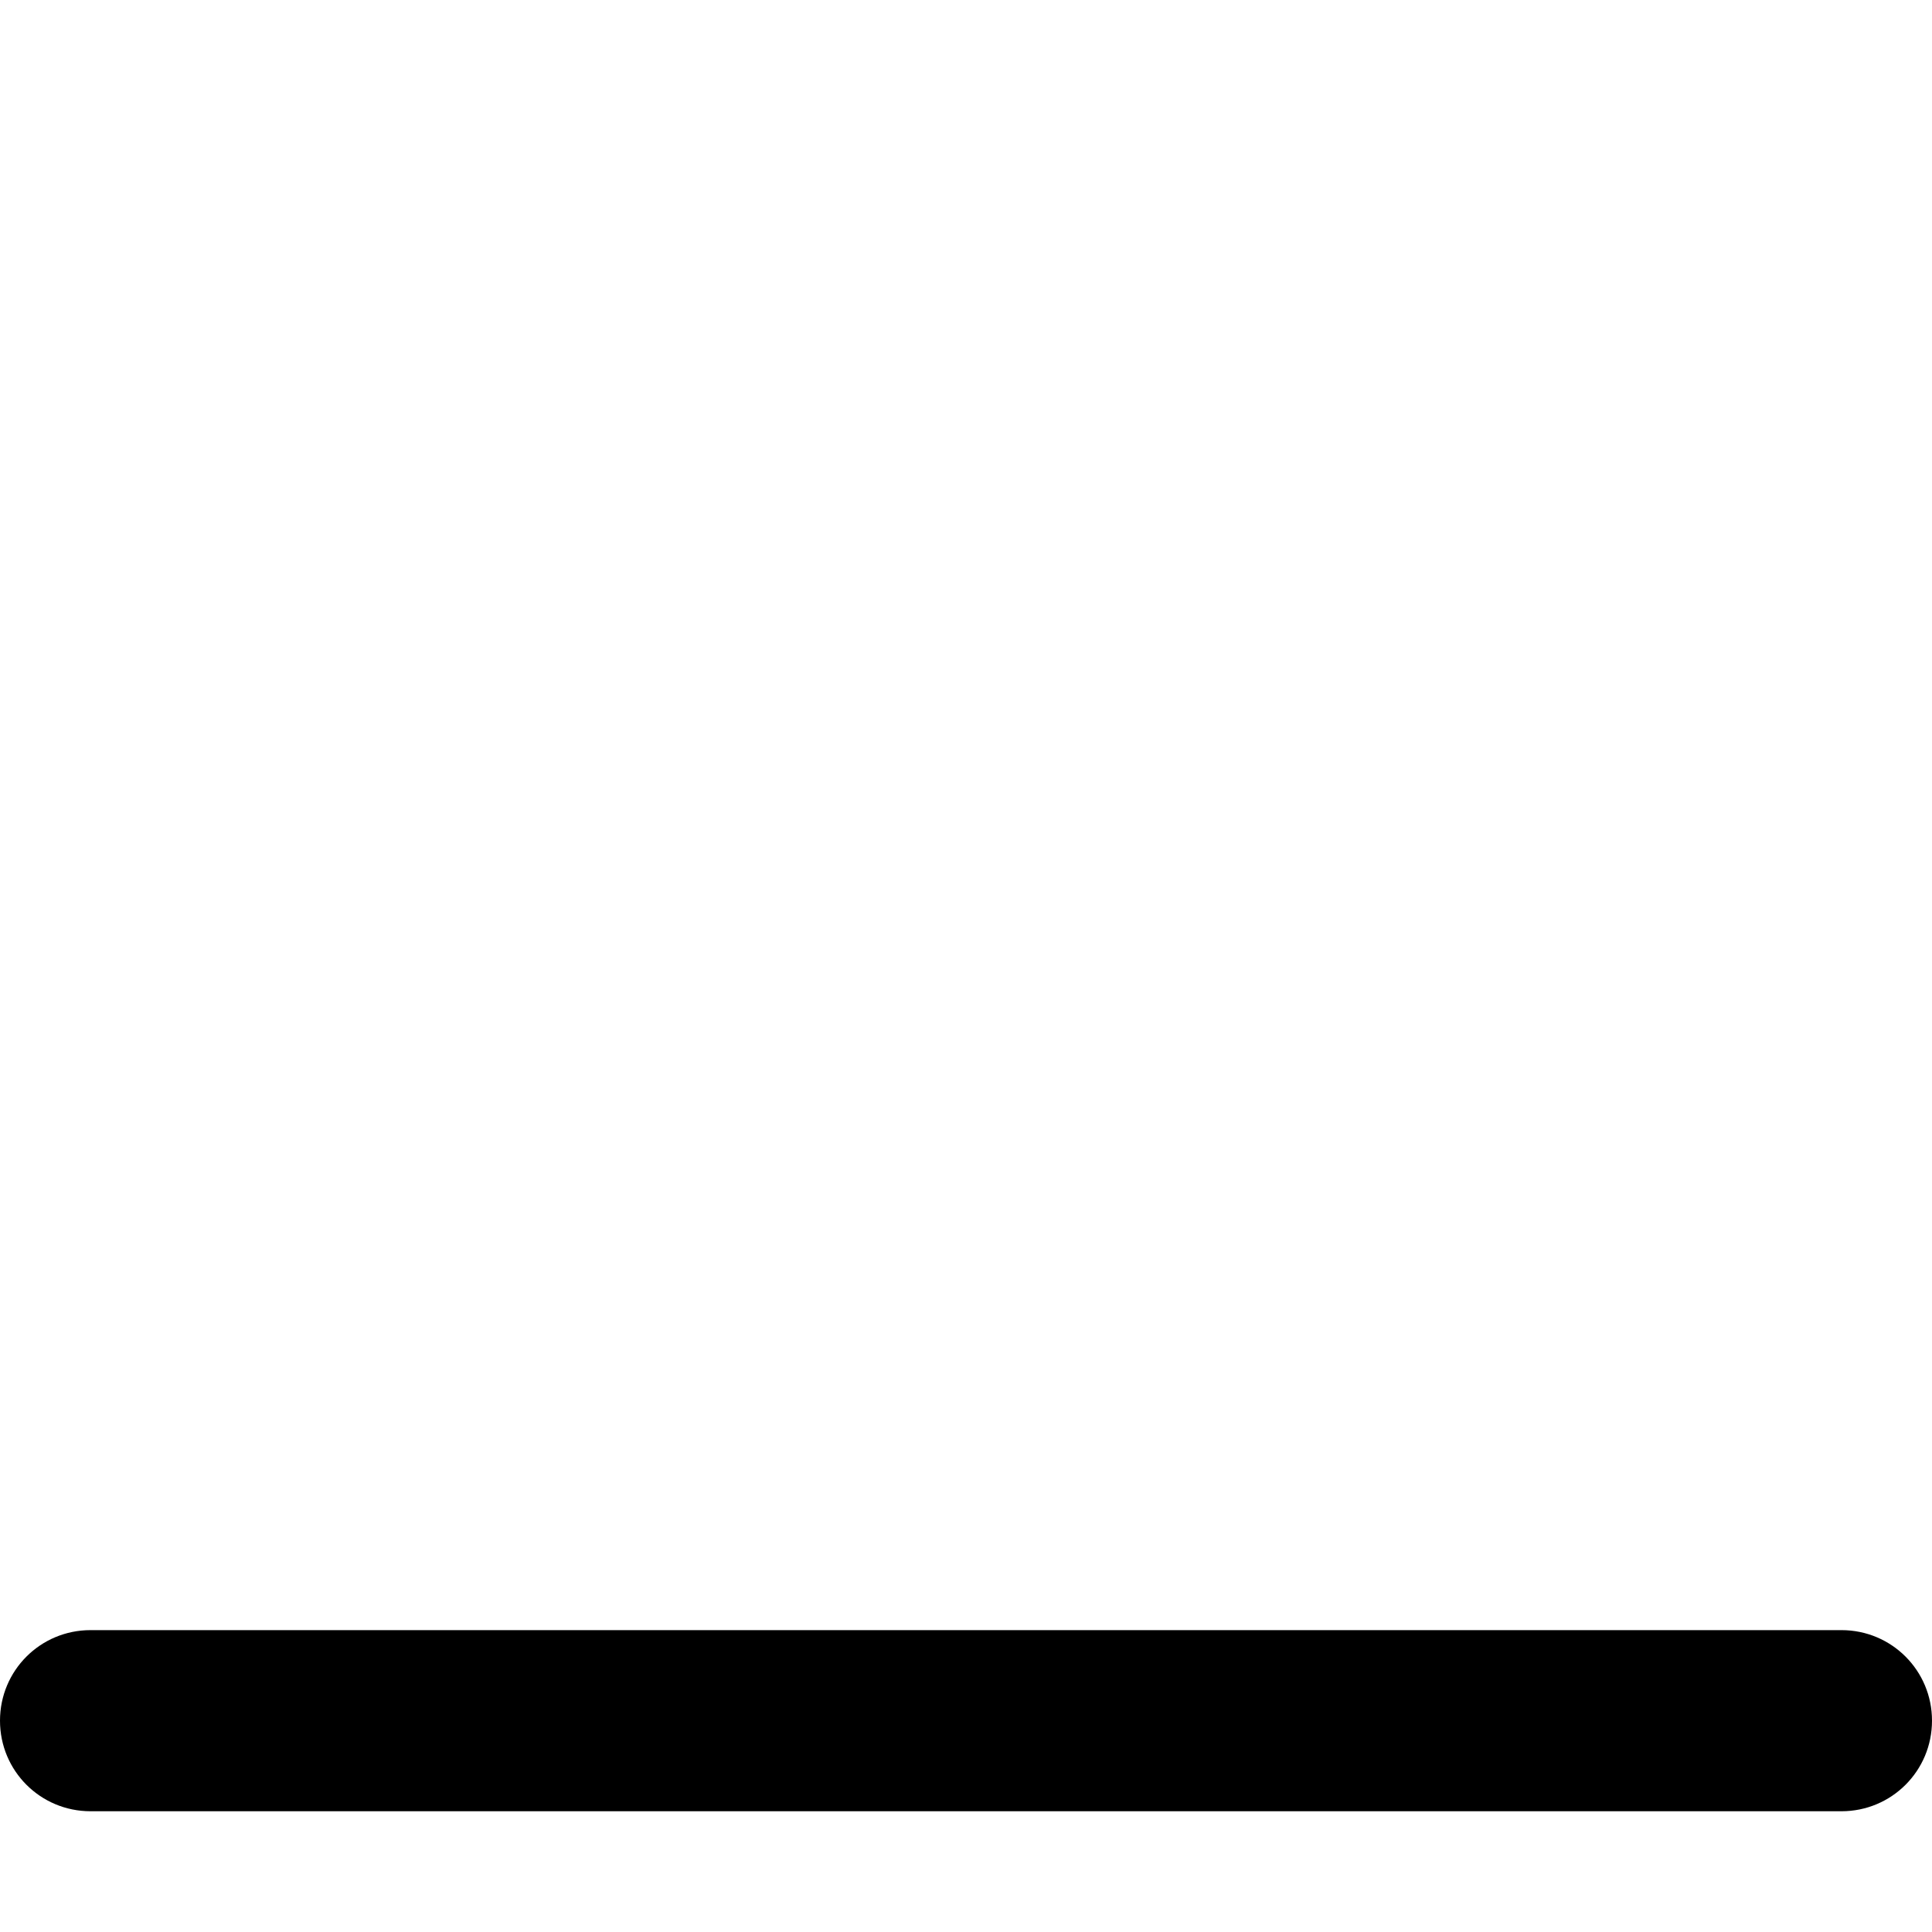 <svg xmlns="http://www.w3.org/2000/svg" viewBox="0 0 512 512"><!--! Font Awesome Free 6.6.0 by @fontawesome - https://fontawesome.com License - https://fontawesome.com/license/free (Icons: CC BY 4.0, Fonts: SIL OFL 1.1, Code: MIT License) Copyright 2024 Fonticons, Inc.--><path d="M24 432c-13.3 0-24 10.7-24 24s10.7 24 24 24h464c13.3 0 24-10.7 24-24s-10.7-24-24-24H24z"/></svg>